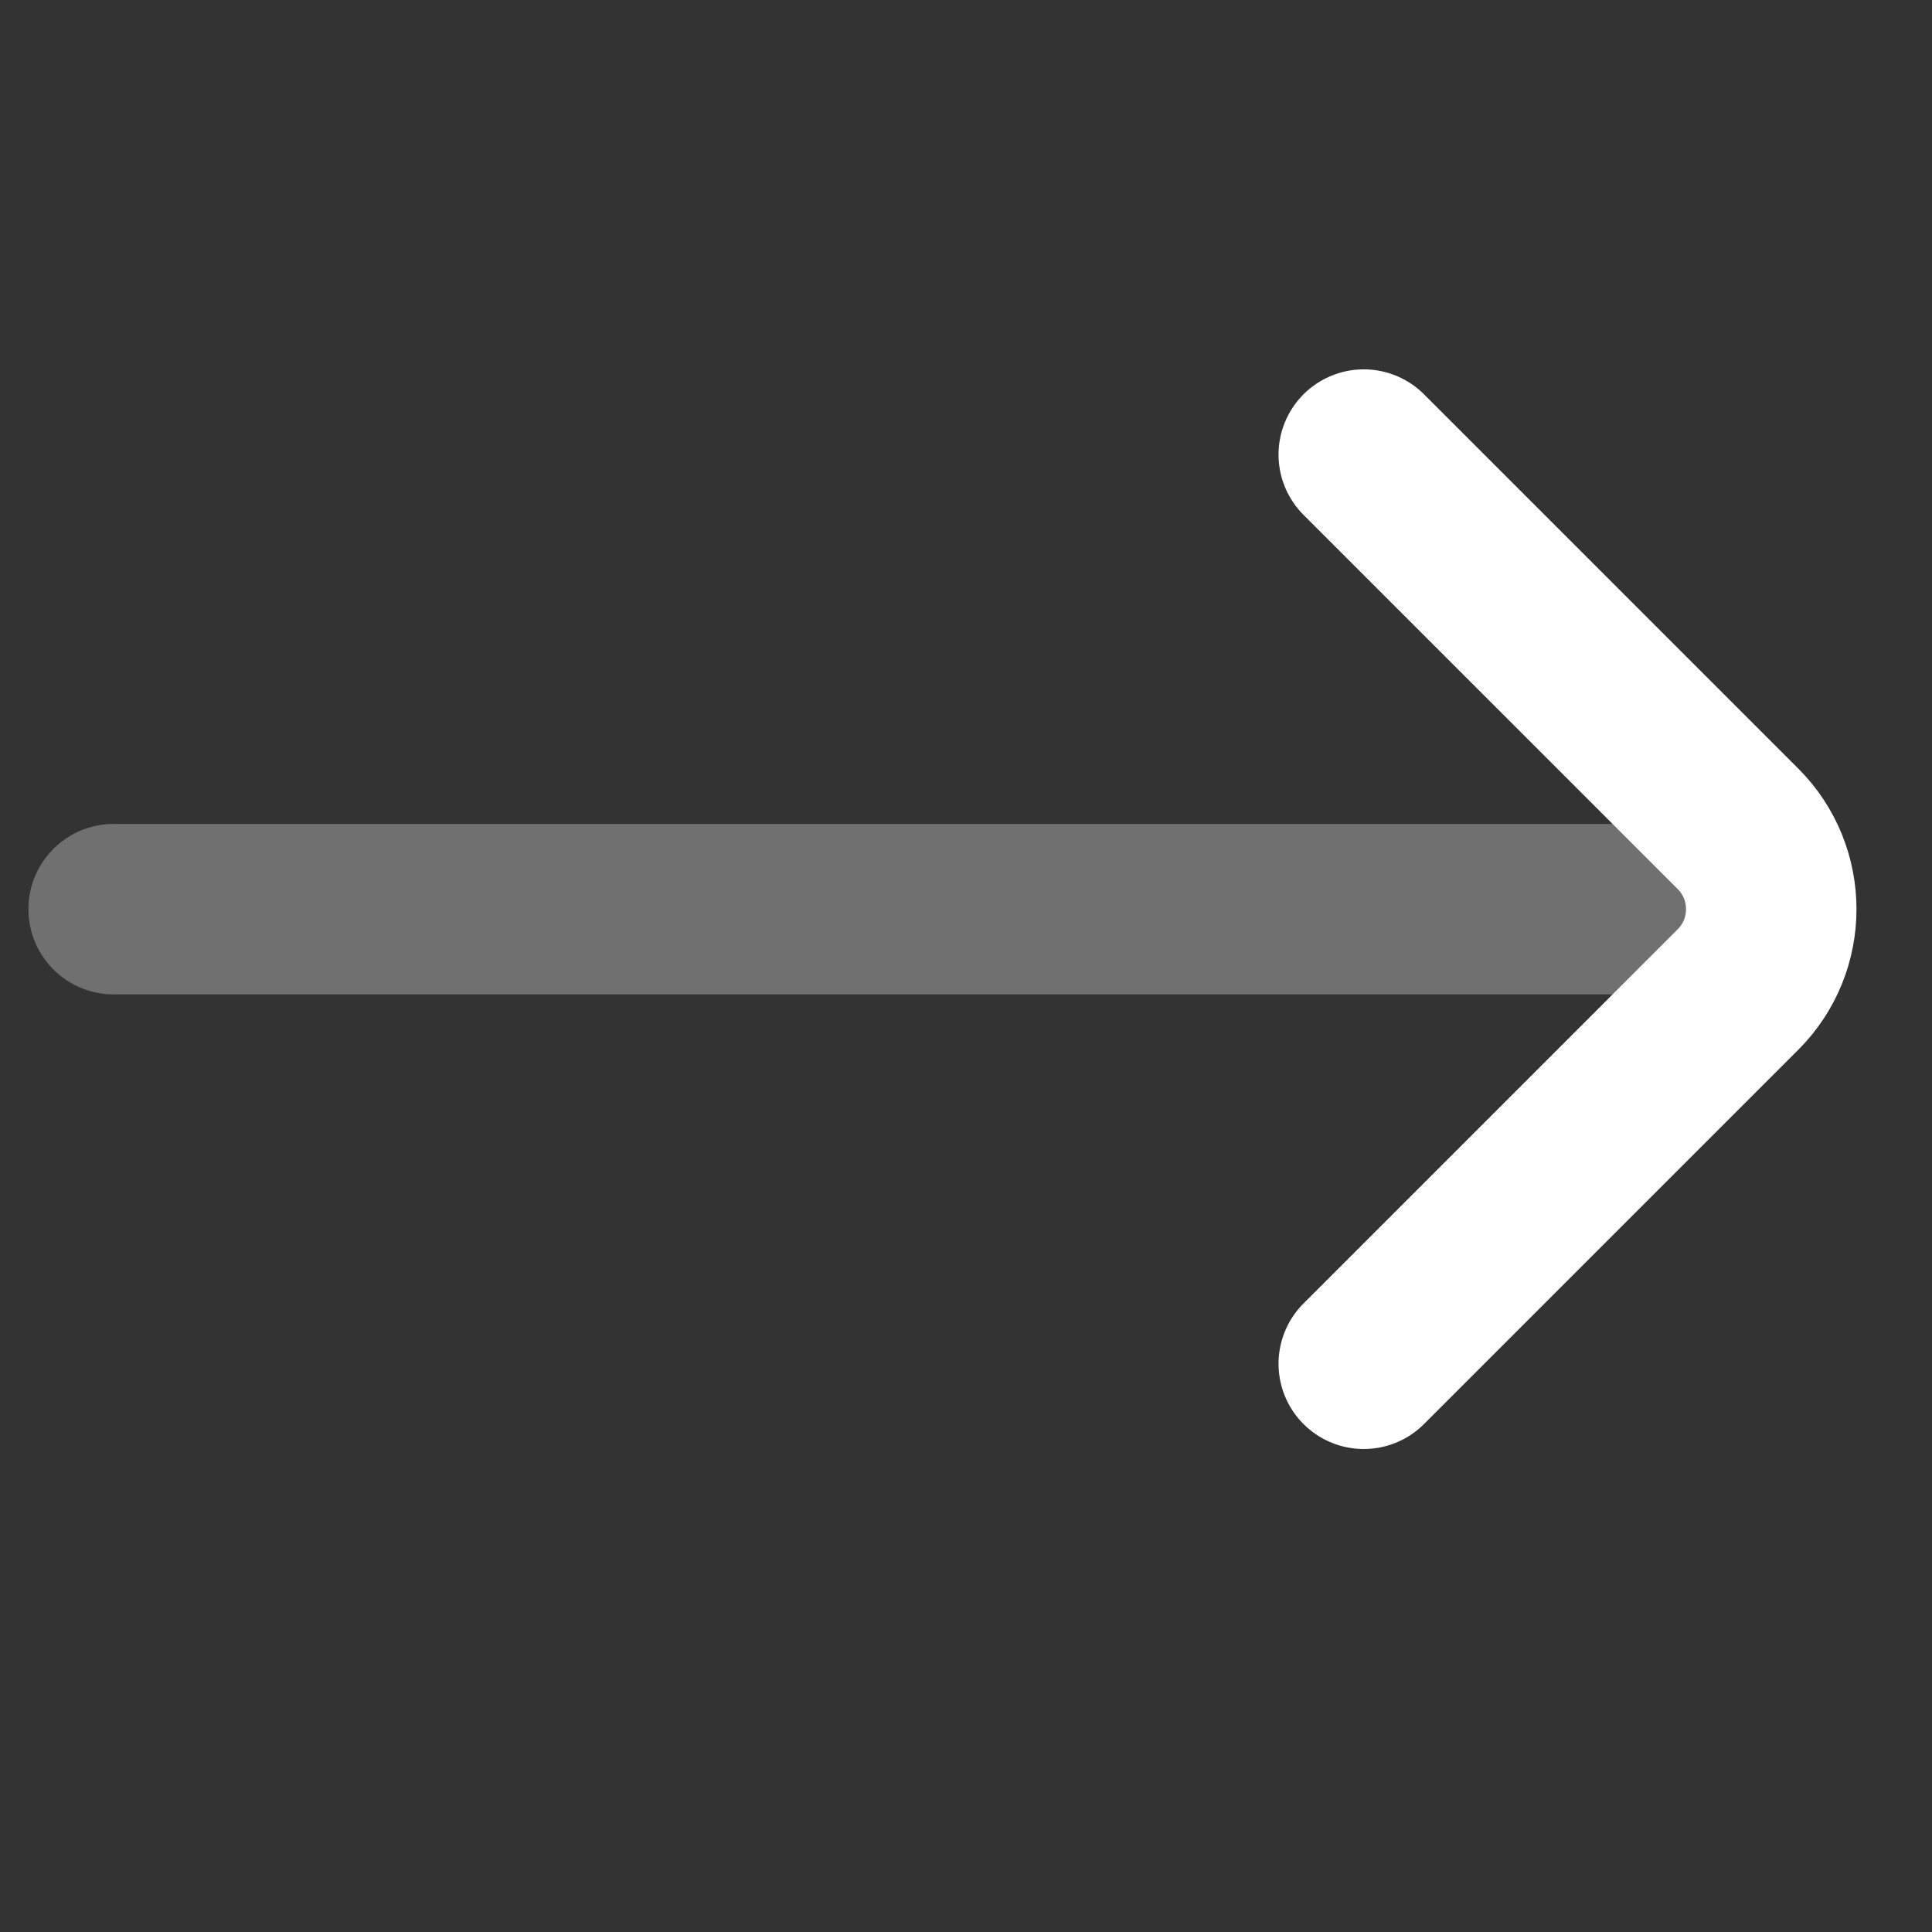 <?xml version="1.0" encoding="UTF-8"?> <svg xmlns="http://www.w3.org/2000/svg" width="17" height="17" viewBox="0 0 17 17" fill="none"><rect x="0" y="0" width="17" height="17" fill="#333333" stroke="none"/><path d="M15 8L1 8" stroke="white" stroke-opacity="0.3" stroke-width="1.5" stroke-linecap="round"></path><path d="M12 12L15.293 8.707C15.683 8.317 15.683 7.683 15.293 7.293L12 4" stroke="white" stroke-width="1.5" stroke-linecap="round"></path></svg> 